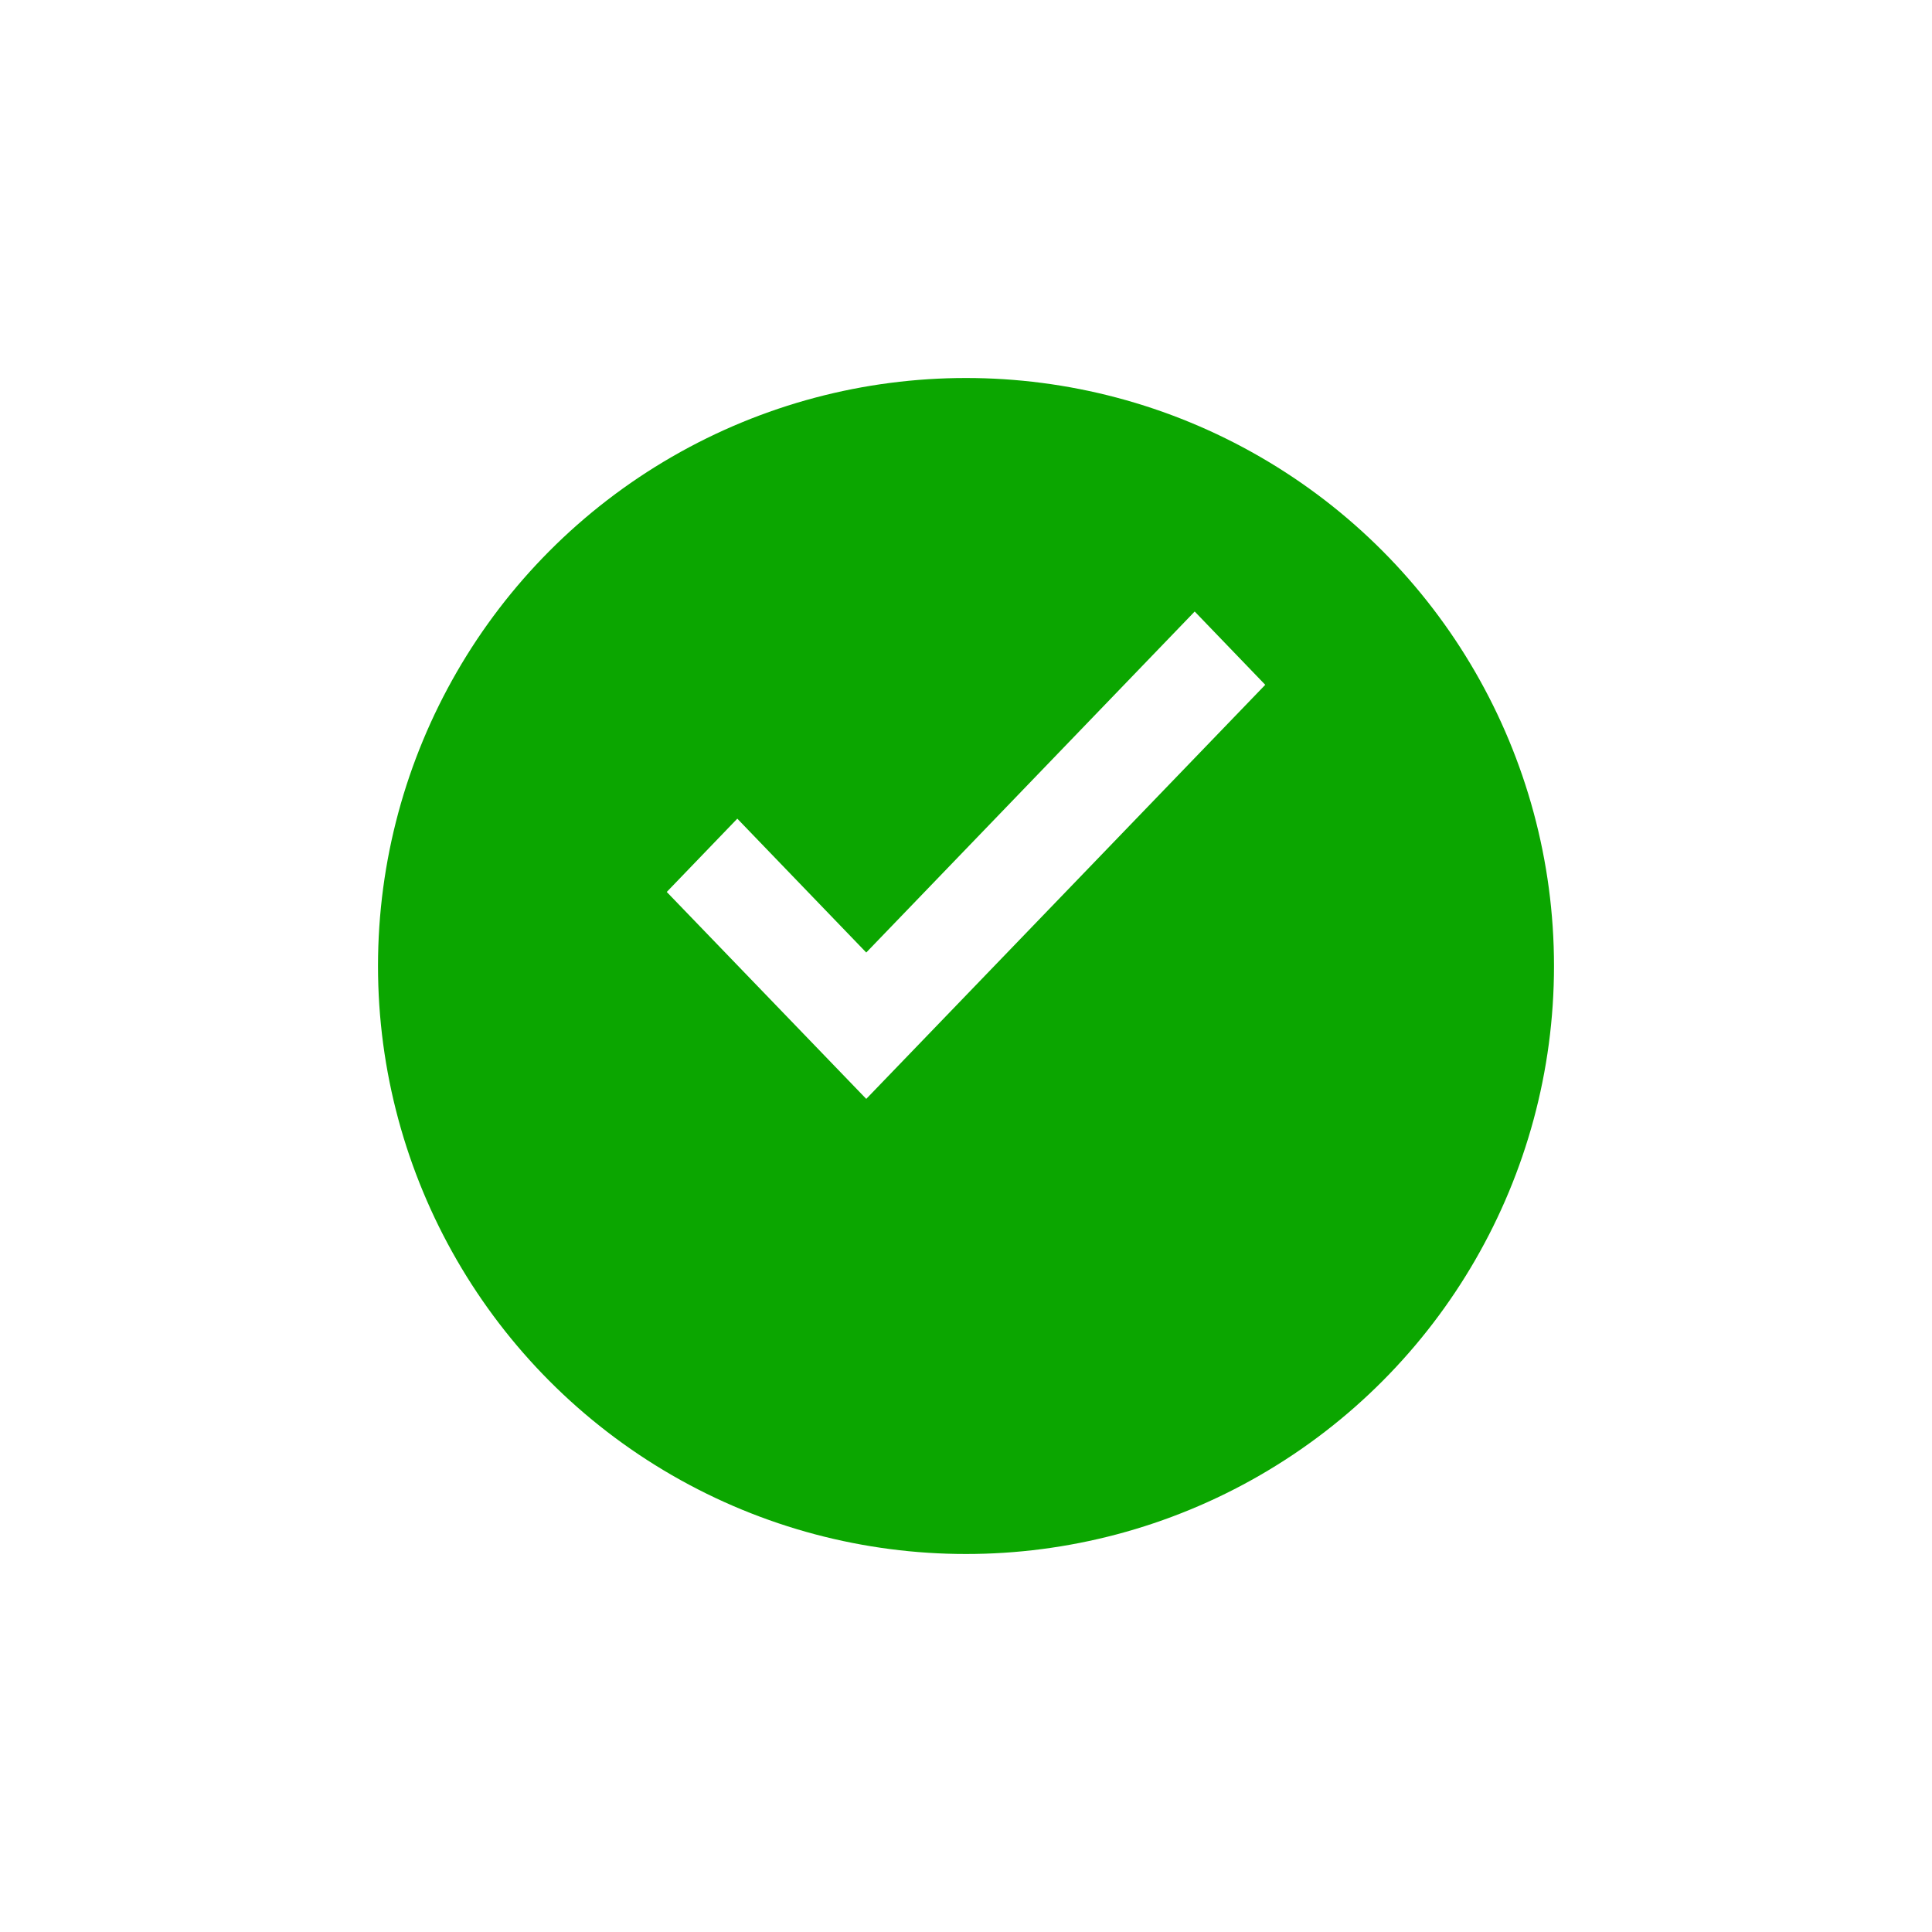 <svg xmlns="http://www.w3.org/2000/svg" width="46" height="46" viewBox="0 0 46 46">
    <defs>
        <filter id="c310225fta" x="0" y="0" width="46" height="46" filterUnits="SpaceOnUse">
            <feOffset dy="3"/>
            <feGaussianBlur stdDeviation="3" result="blur"/>
            <feFlood flood-color="#4b5157" flood-opacity=".502"/>
            <feComposite operator="in" in2="blur"/>
            <feComposite in="SourceGraphic"/>
        </filter>
    </defs>
    <path d="M0 0h30v30H0z" style="fill:none" transform="translate(8 5)"/>
    <g style="filter:url(#c310225fta)">
        <circle data-name="Elipse 485" cx="14" cy="14" r="14" transform="translate(9 6)" style="fill:#0ba600"/>
    </g>
    <path data-name="Trazado 1833" d="M14.313 21.727 9.563 16.8l1.68-1.745 3.07 3.187 7.82-8.119 1.68 1.745z" transform="translate(6.312 4.437)" style="fill:#fff"/>
</svg>
